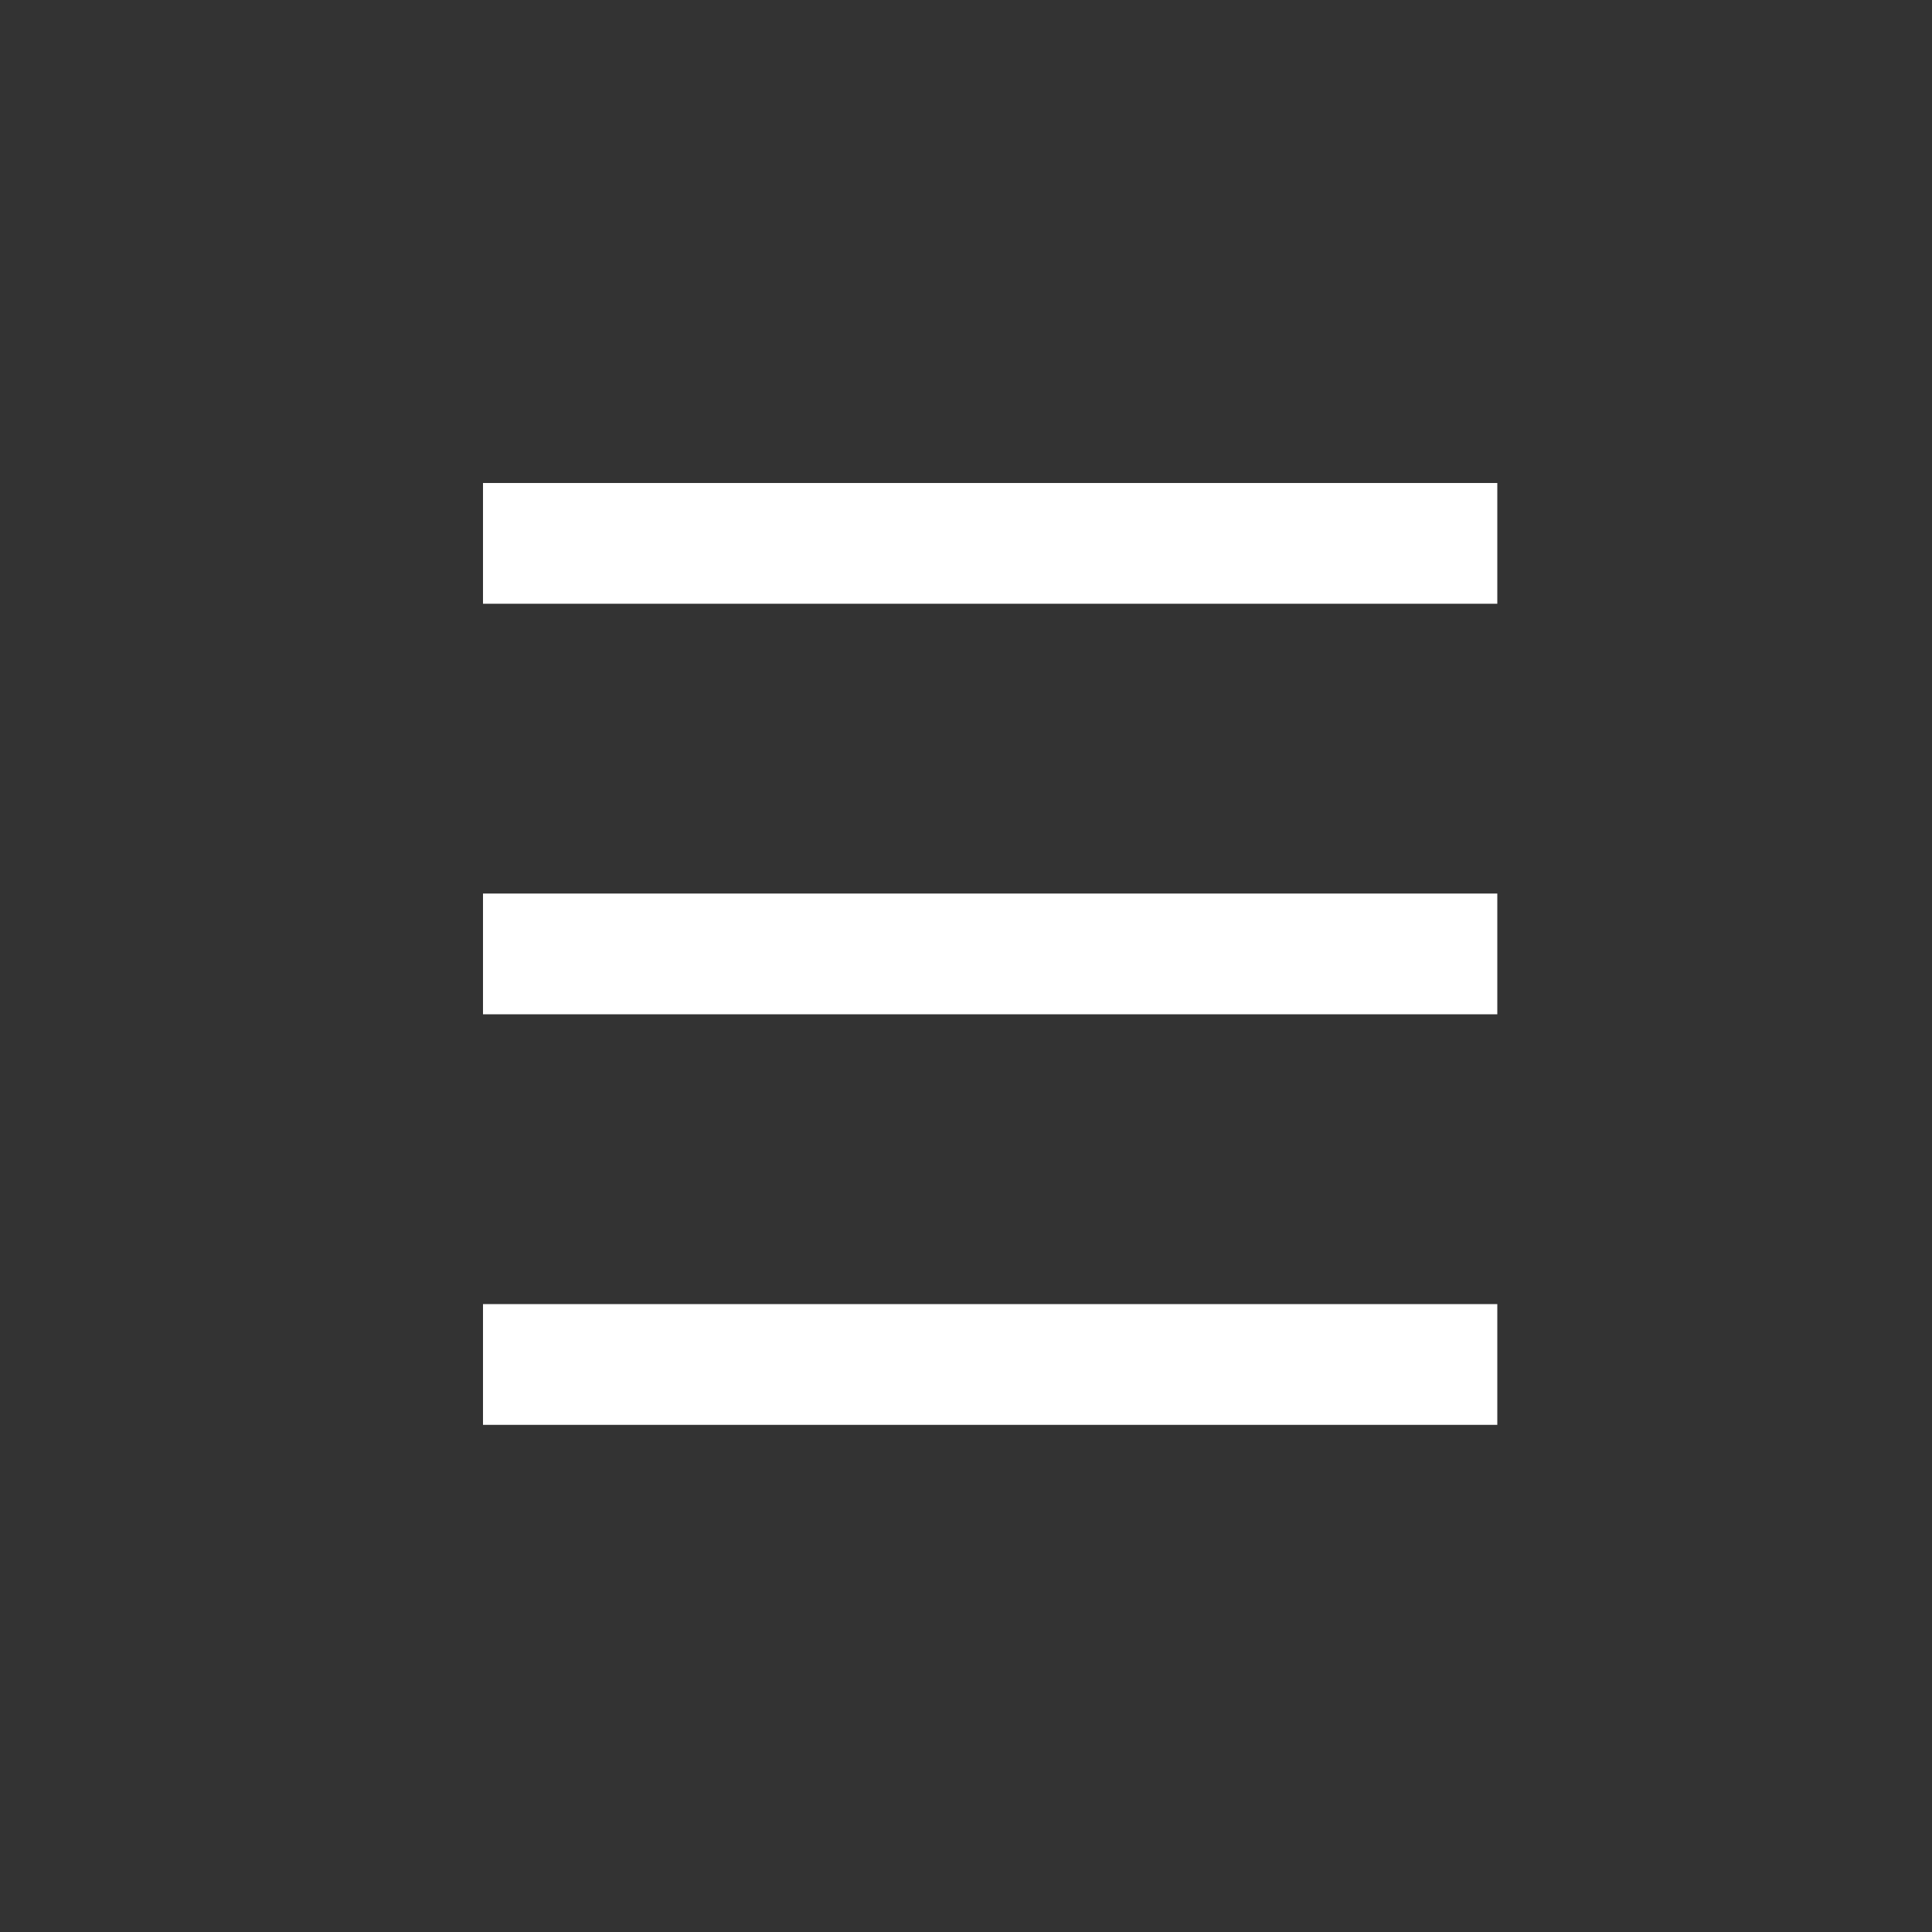 <svg width="40" height="40" viewBox="0 0 40 40" fill="none" xmlns="http://www.w3.org/2000/svg">
<rect x="0" y="0" width="40" height="40" fill="#333333" stroke="none"/>
<path d="M31 10H10V12.5H31V10Z" fill="white"/>
<path d="M31 18.5H10V21H31V18.5Z" fill="white"/>
<path d="M31 27H10V29.5H31V27Z" fill="white"/>
</svg>

